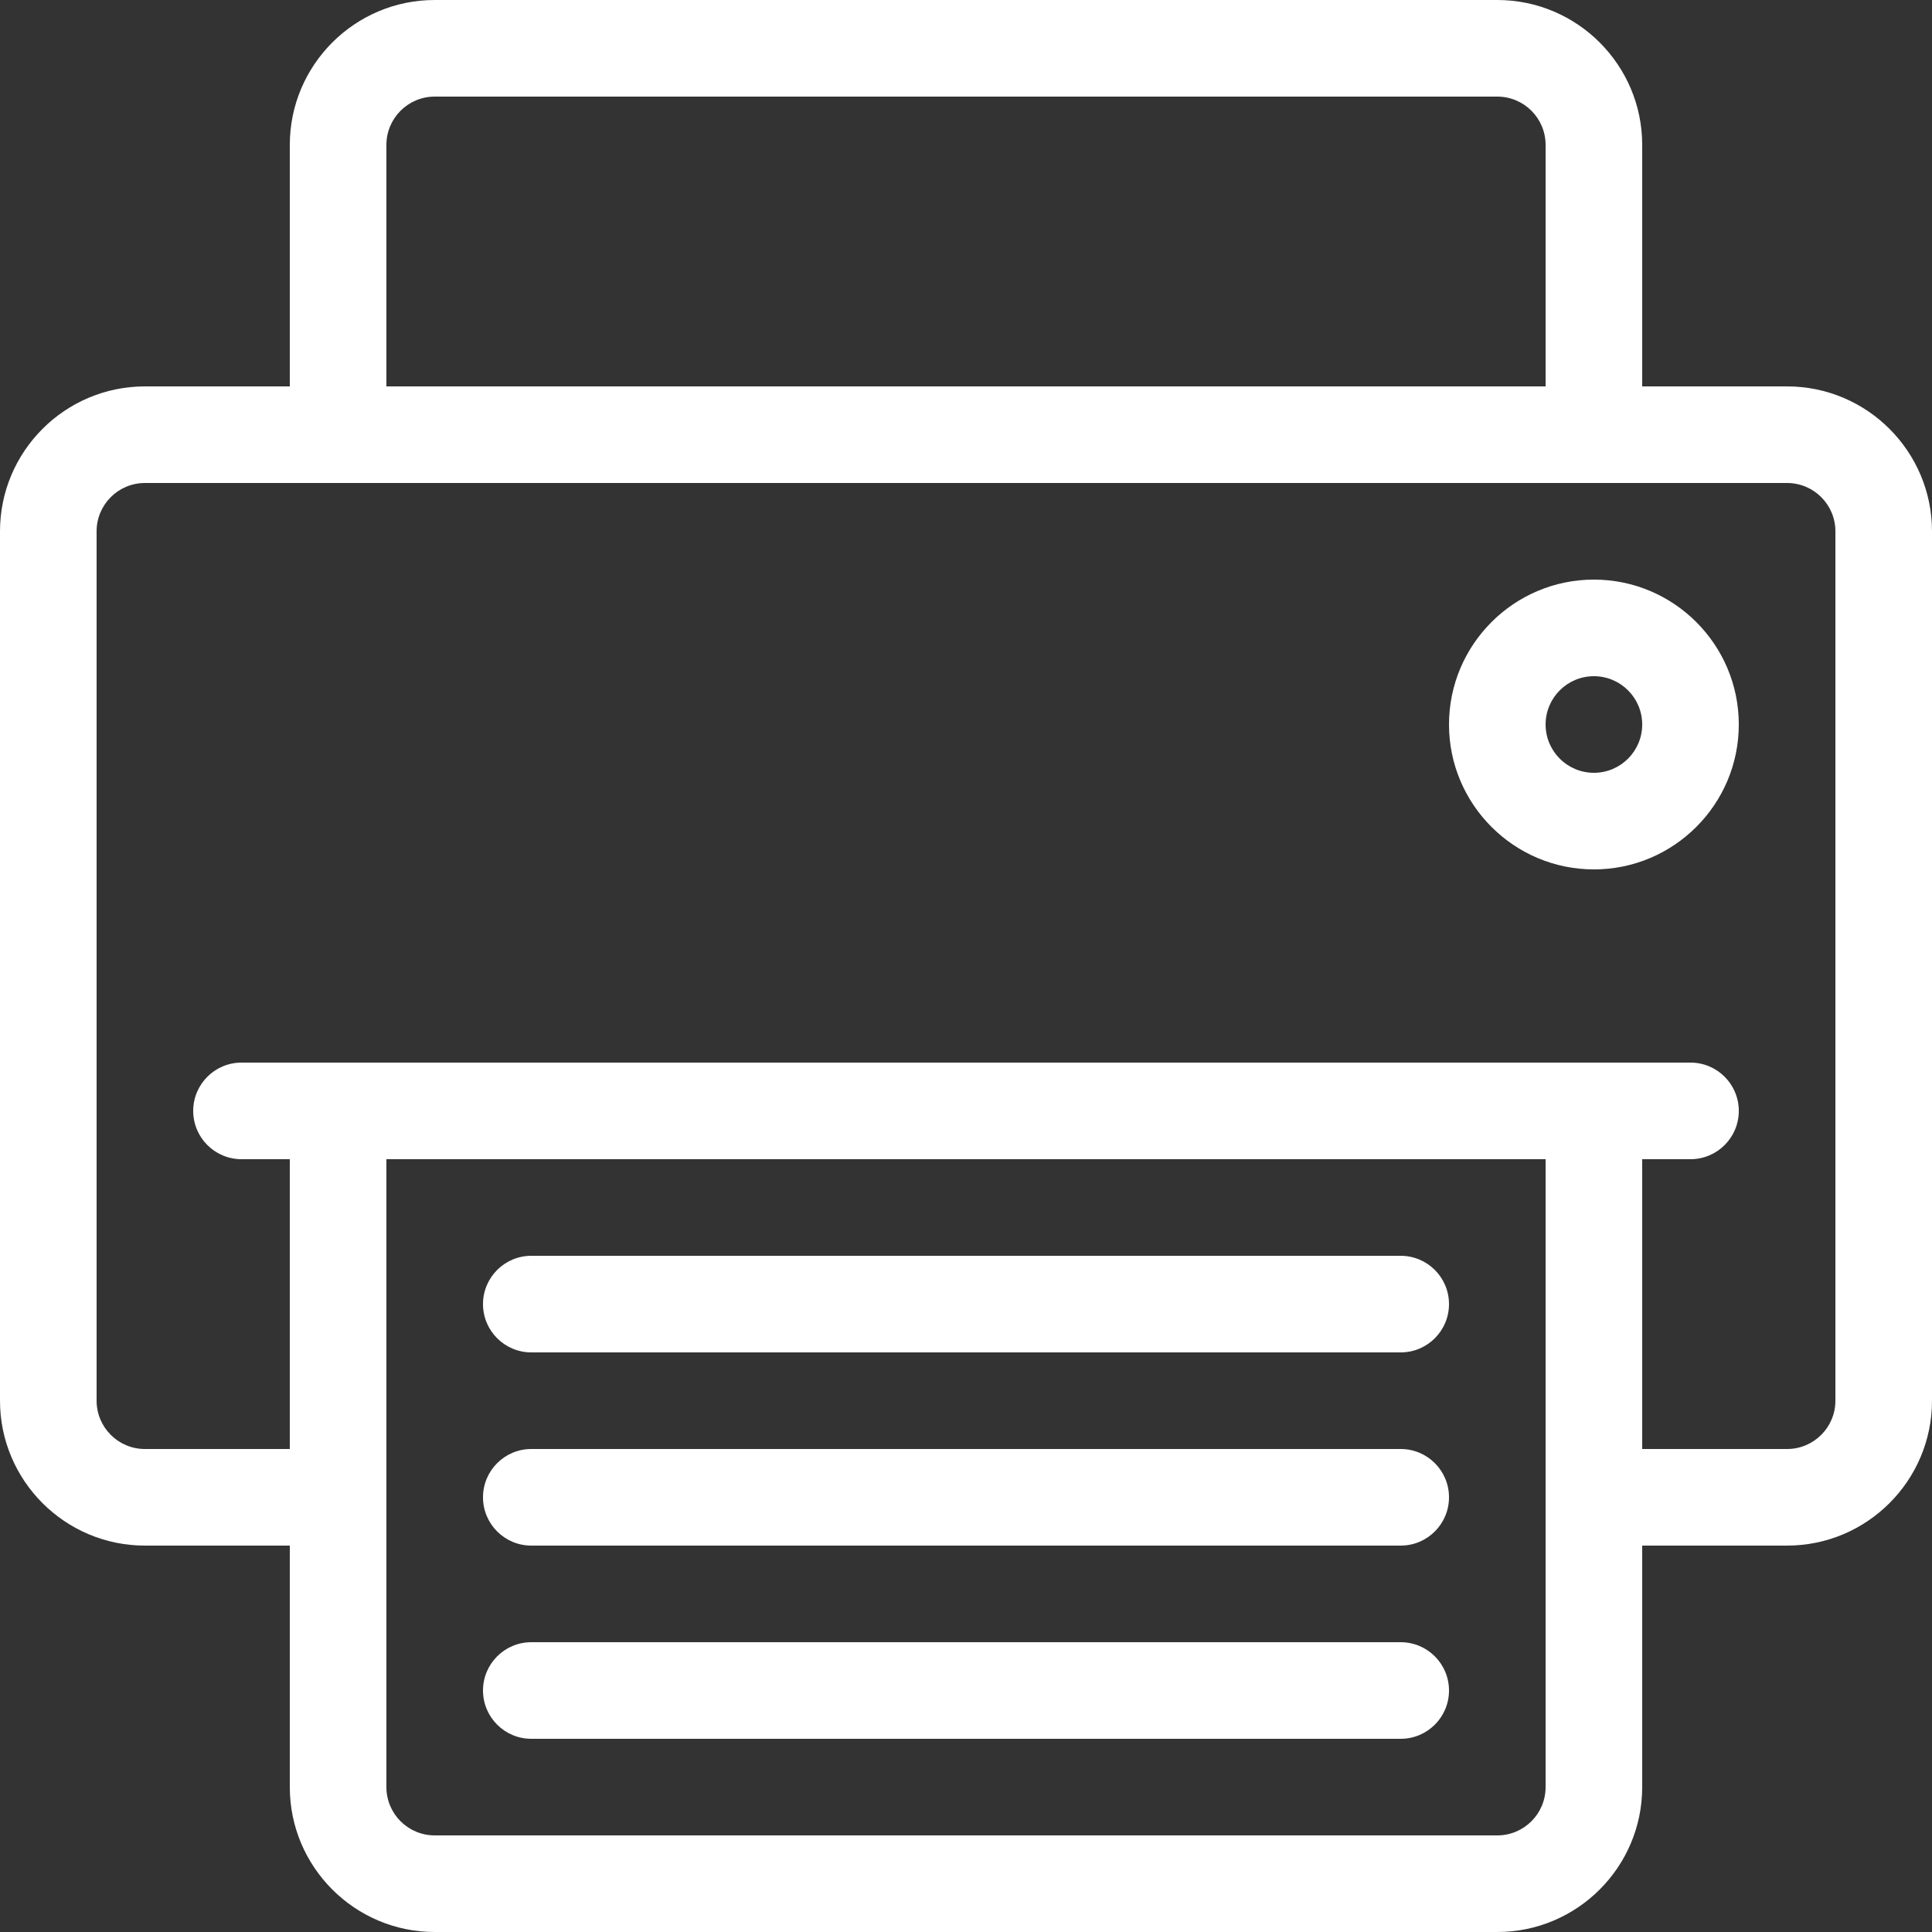 <?xml version="1.0" encoding="UTF-8" standalone="no"?> <svg xmlns="http://www.w3.org/2000/svg" xmlns:xlink="http://www.w3.org/1999/xlink" xmlns:serif="http://www.serif.com/" width="100%" height="100%" viewBox="0 0 20 20" version="1.1" xml:space="preserve" style="fill-rule:evenodd;clip-rule:evenodd;stroke-linejoin:round;stroke-miterlimit:2;"><rect x="0" y="0" width="20" height="20" fill="#333333" stroke="none"/><path d="M18.5,4l-1.5,0l0,-2.5c0,-0.827 -0.673,-1.5 -1.5,-1.5l-11,0c-0.827,0 -1.5,0.673 -1.5,1.5l0,2.5l-1.5,0c-0.827,0 -1.5,0.673 -1.5,1.5l0,9c0,0.827 0.673,1.5 1.5,1.5l1.5,0l0,2.5c0,0.827 0.673,1.5 1.5,1.5l11,0c0.827,0 1.5,-0.673 1.5,-1.5l0,-2.5l1.5,0c0.827,0 1.5,-0.673 1.5,-1.5l0,-9c0,-0.827 -0.673,-1.5 -1.5,-1.5Zm-14.5,-2.5c0,-0.276 0.224,-0.5 0.5,-0.5l11,0c0.276,0 0.5,0.224 0.5,0.5l0,2.5l-12,0l0,-2.5Zm11.5,17.5l-11,0c-0.276,0 -0.5,-0.224 -0.5,-0.5l0,-6.5l12,0l0,6.5c0,0.276 -0.224,0.5 -0.5,0.5Zm3.5,-4.5c0,0.276 -0.224,0.5 -0.5,0.5l-1.5,0l0,-3l0.5,0c0.276,0 0.5,-0.224 0.5,-0.5c0,-0.276 -0.224,-0.5 -0.5,-0.5l-15,0c-0.276,0 -0.5,0.224 -0.5,0.5c0,0.276 0.224,0.5 0.5,0.5l0.5,0l0,3l-1.5,0c-0.276,0 -0.5,-0.224 -0.5,-0.5l0,-9c0,-0.276 0.224,-0.5 0.5,-0.5l17,0c0.276,0 0.5,0.224 0.5,0.5l0,9Z" style="fill:#fff;fill-rule:nonzero;"></path><path d="M14.5,14l-9,0c-0.276,0 -0.5,-0.224 -0.5,-0.5c0,-0.276 0.224,-0.5 0.5,-0.5l9,0c0.276,0 0.5,0.224 0.5,0.5c0,0.276 -0.224,0.5 -0.5,0.5Z" style="fill:#fff;fill-rule:nonzero;"></path><path d="M14.5,16l-9,0c-0.276,0 -0.5,-0.224 -0.5,-0.5c0,-0.276 0.224,-0.5 0.5,-0.5l9,0c0.276,0 0.5,0.224 0.5,0.5c0,0.276 -0.224,0.5 -0.5,0.5Z" style="fill:#fff;fill-rule:nonzero;"></path><path d="M14.5,18l-9,0c-0.276,0 -0.5,-0.224 -0.5,-0.5c0,-0.276 0.224,-0.5 0.5,-0.5l9,0c0.276,0 0.5,0.224 0.5,0.5c0,0.276 -0.224,0.5 -0.5,0.5Z" style="fill:#fff;fill-rule:nonzero;"></path><path d="M16.5,9c-0.827,0 -1.5,-0.673 -1.5,-1.5c0,-0.827 0.673,-1.5 1.5,-1.5c0.827,0 1.5,0.673 1.5,1.5c0,0.827 -0.673,1.5 -1.5,1.5Zm0,-2c-0.276,0 -0.5,0.224 -0.5,0.5c0,0.276 0.224,0.5 0.5,0.5c0.276,0 0.5,-0.224 0.5,-0.5c0,-0.276 -0.224,-0.5 -0.5,-0.5Z" style="fill:#fff;fill-rule:nonzero;"></path></svg> 